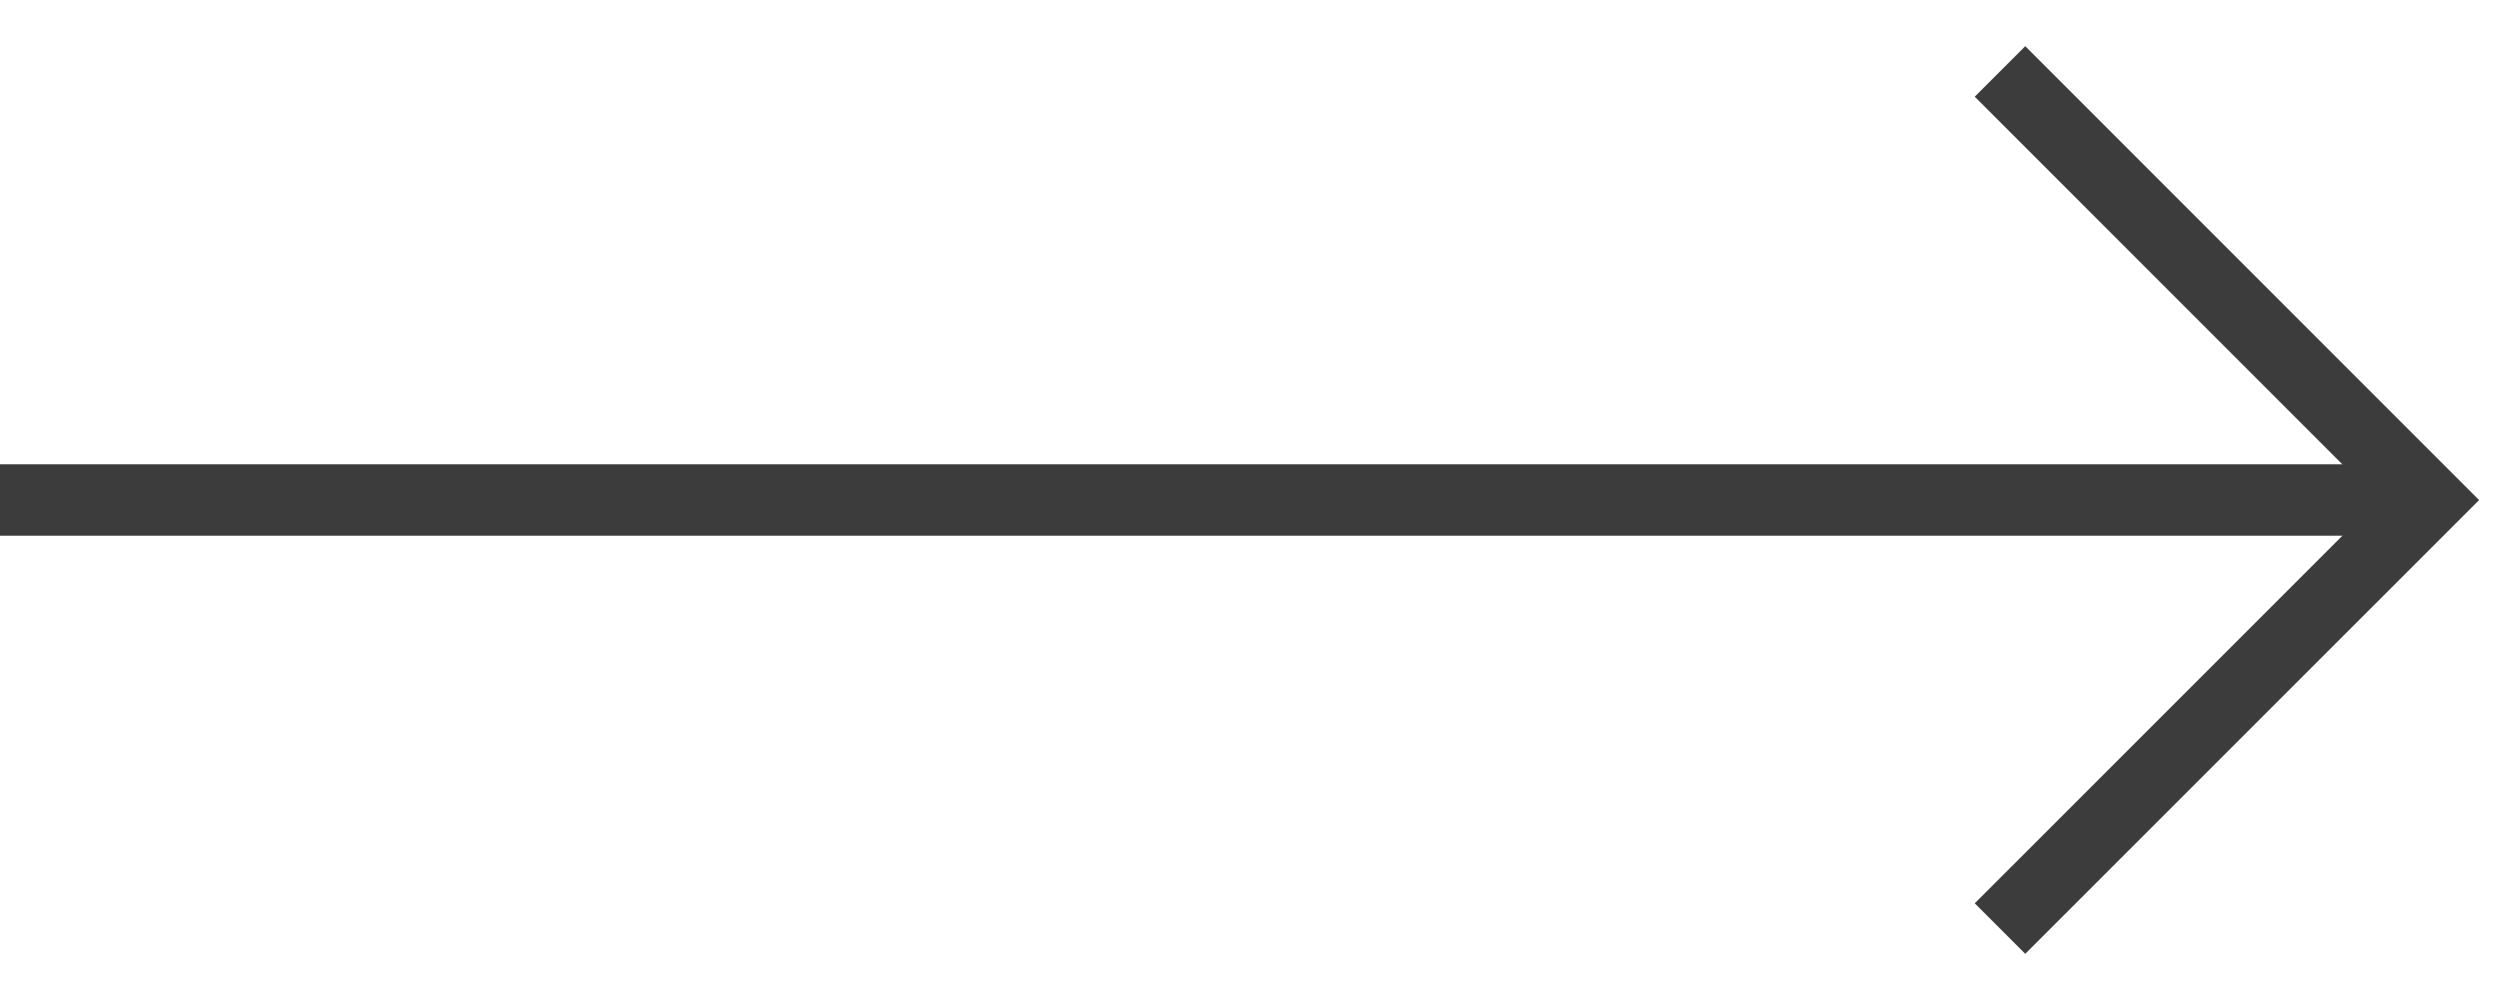 <svg width="35" height="14" viewBox="0 0 35 14" fill="none" xmlns="http://www.w3.org/2000/svg">
  <path d="M28 1L34 7.001L28 13" stroke="#3c3c3c" stroke-miterlimit="10" />
  <path d="M0 7L34 7" stroke="#3c3c3c" stroke-miterlimit="10" />
</svg>
